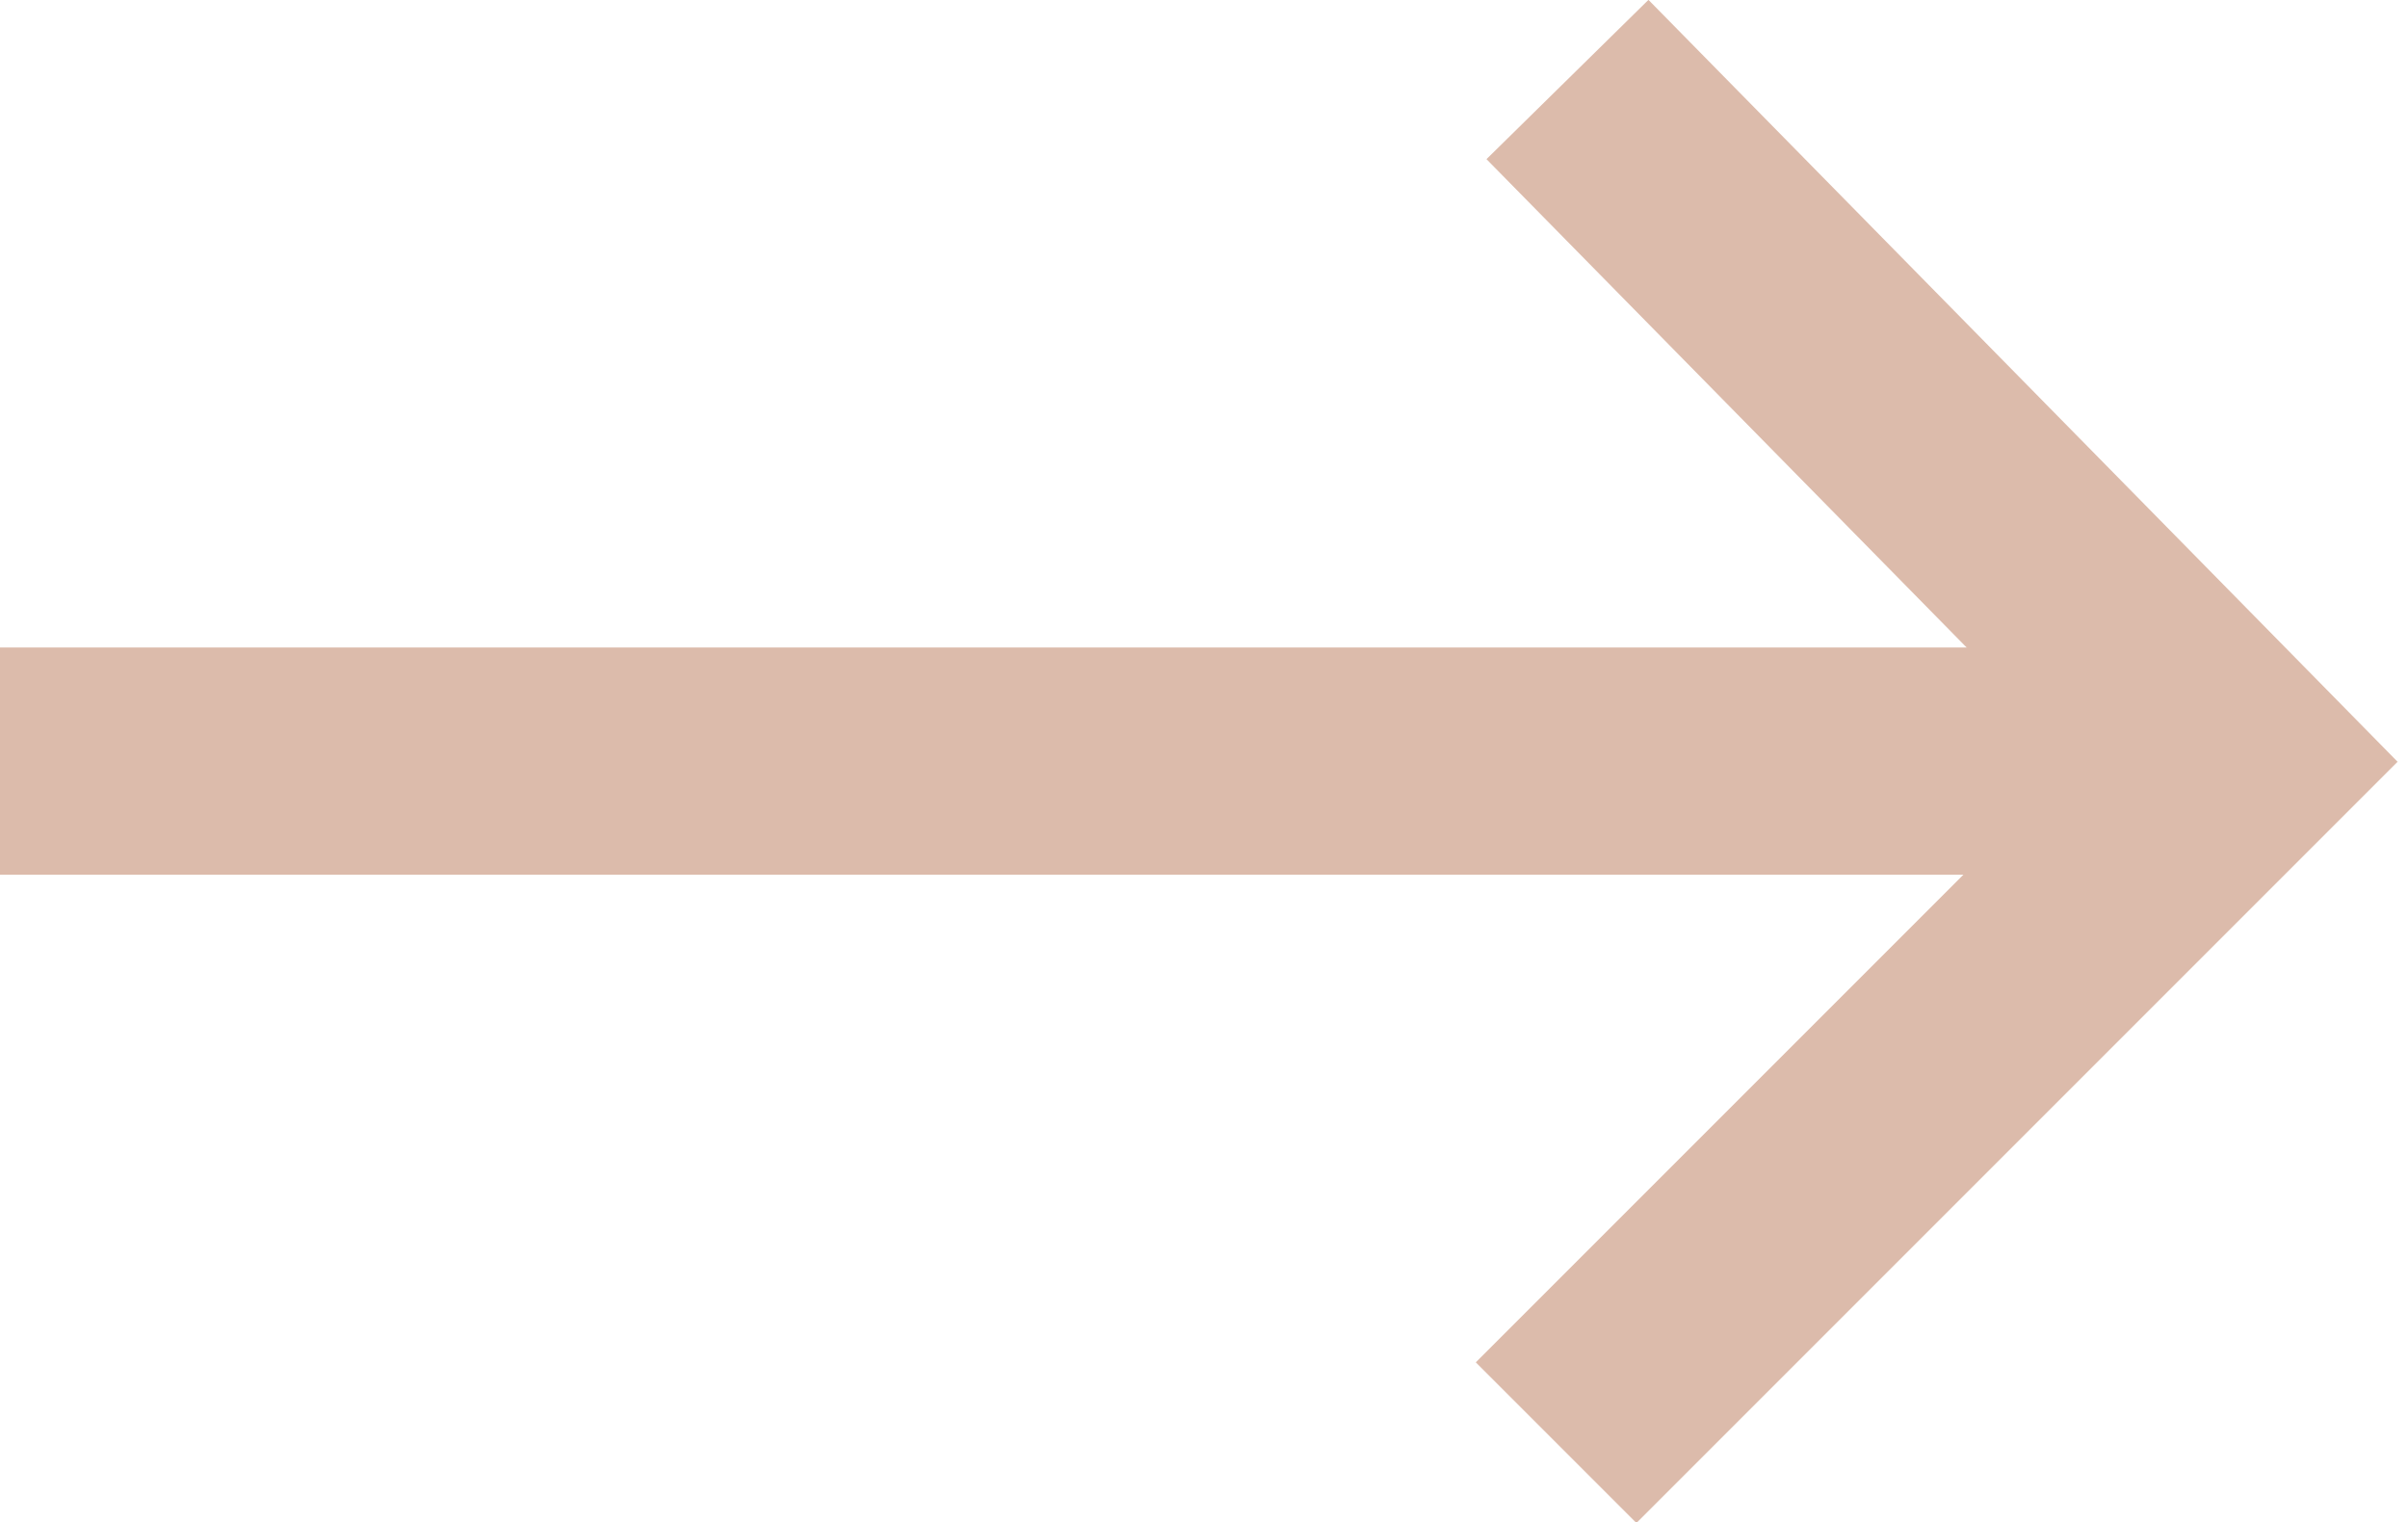 <?xml version="1.0" encoding="UTF-8"?>
<!-- Generator: Adobe Illustrator 22.0.0, SVG Export Plug-In . SVG Version: 6.00 Build 0)  -->
<svg version="1.1" id="Layer_1" xmlns="http://www.w3.org/2000/svg" xmlns:xlink="http://www.w3.org/1999/xlink" x="0px" y="0px" viewBox="0 0 21.2 13.4" style="enable-background:new 0 0 21.2 13.4;" xml:space="preserve">
<style type="text/css">
	.st0{fill:none;stroke:#DCBBAB;stroke-width:2;stroke-miterlimit:10;}
</style>
<polyline class="st0" points="13.7,12.7 19.7,6.7 13.8,0.7 "/>
<line class="st0" x1="0" y1="6.7" x2="19.7" y2="6.7"/>
</svg>
